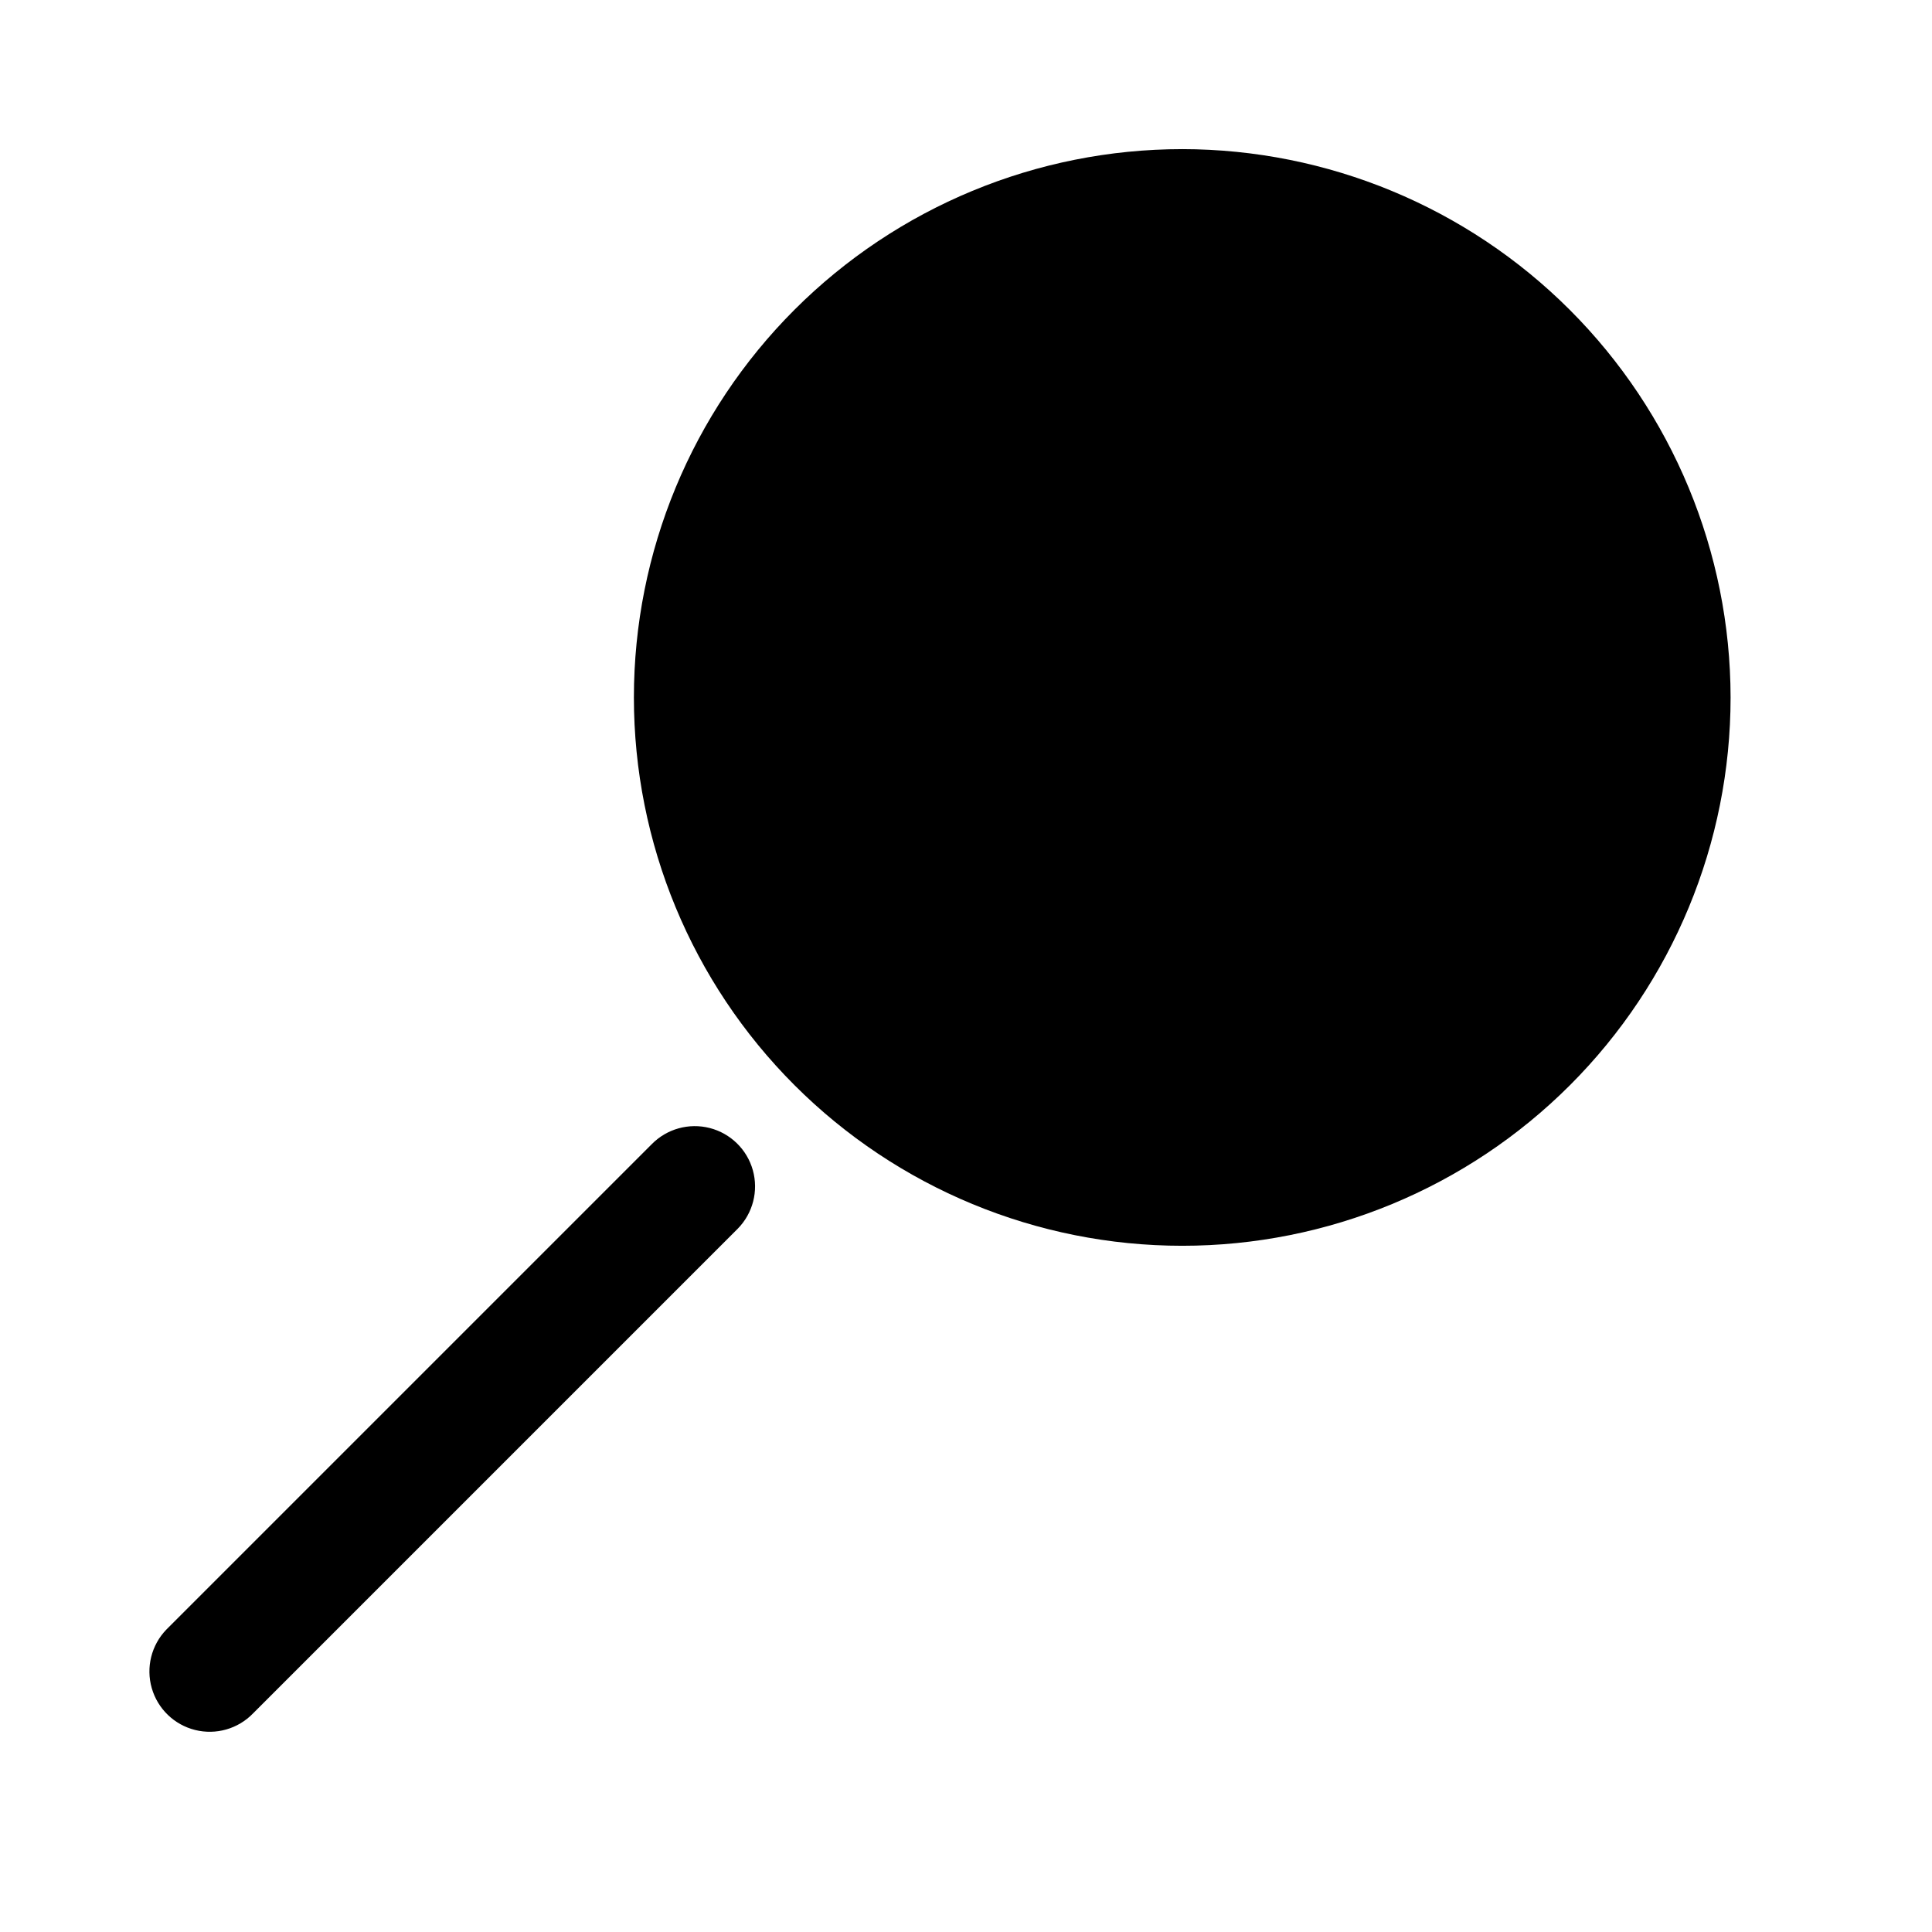 <?xml version="1.0" encoding="UTF-8"?>
<!-- Uploaded to: ICON Repo, www.iconrepo.com, Generator: ICON Repo Mixer Tools -->
<svg fill="#000000" width="800px" height="800px" version="1.1" viewBox="144 144 512 512" xmlns="http://www.w3.org/2000/svg">
 <g>
  <path d="m457.31 183.52c-38.543 0-75.504 15.309-102.76 42.562-27.25 27.25-42.562 64.211-42.562 102.75 0 38.539 15.312 75.504 42.562 102.75 27.254 27.254 64.215 42.562 102.76 42.562 38.539 0 75.5-15.309 102.75-42.562 27.25-27.25 42.562-64.215 42.562-102.75-0.043-38.527-15.367-75.465-42.609-102.71-27.242-27.242-64.18-42.566-102.71-42.605z"/>
  <path d="m316.71 447.23-128.63 128.63c-3.965 4.106-5.438 10.016-3.863 15.504 1.57 5.488 5.953 9.719 11.492 11.098 5.539 1.383 11.395-0.297 15.359-4.402l128.47-128.47c3.992-4.078 5.508-9.977 3.973-15.473-1.535-5.496-5.887-9.758-11.414-11.18-5.531-1.418-11.395 0.219-15.391 4.297z"/>
 </g>
</svg>
